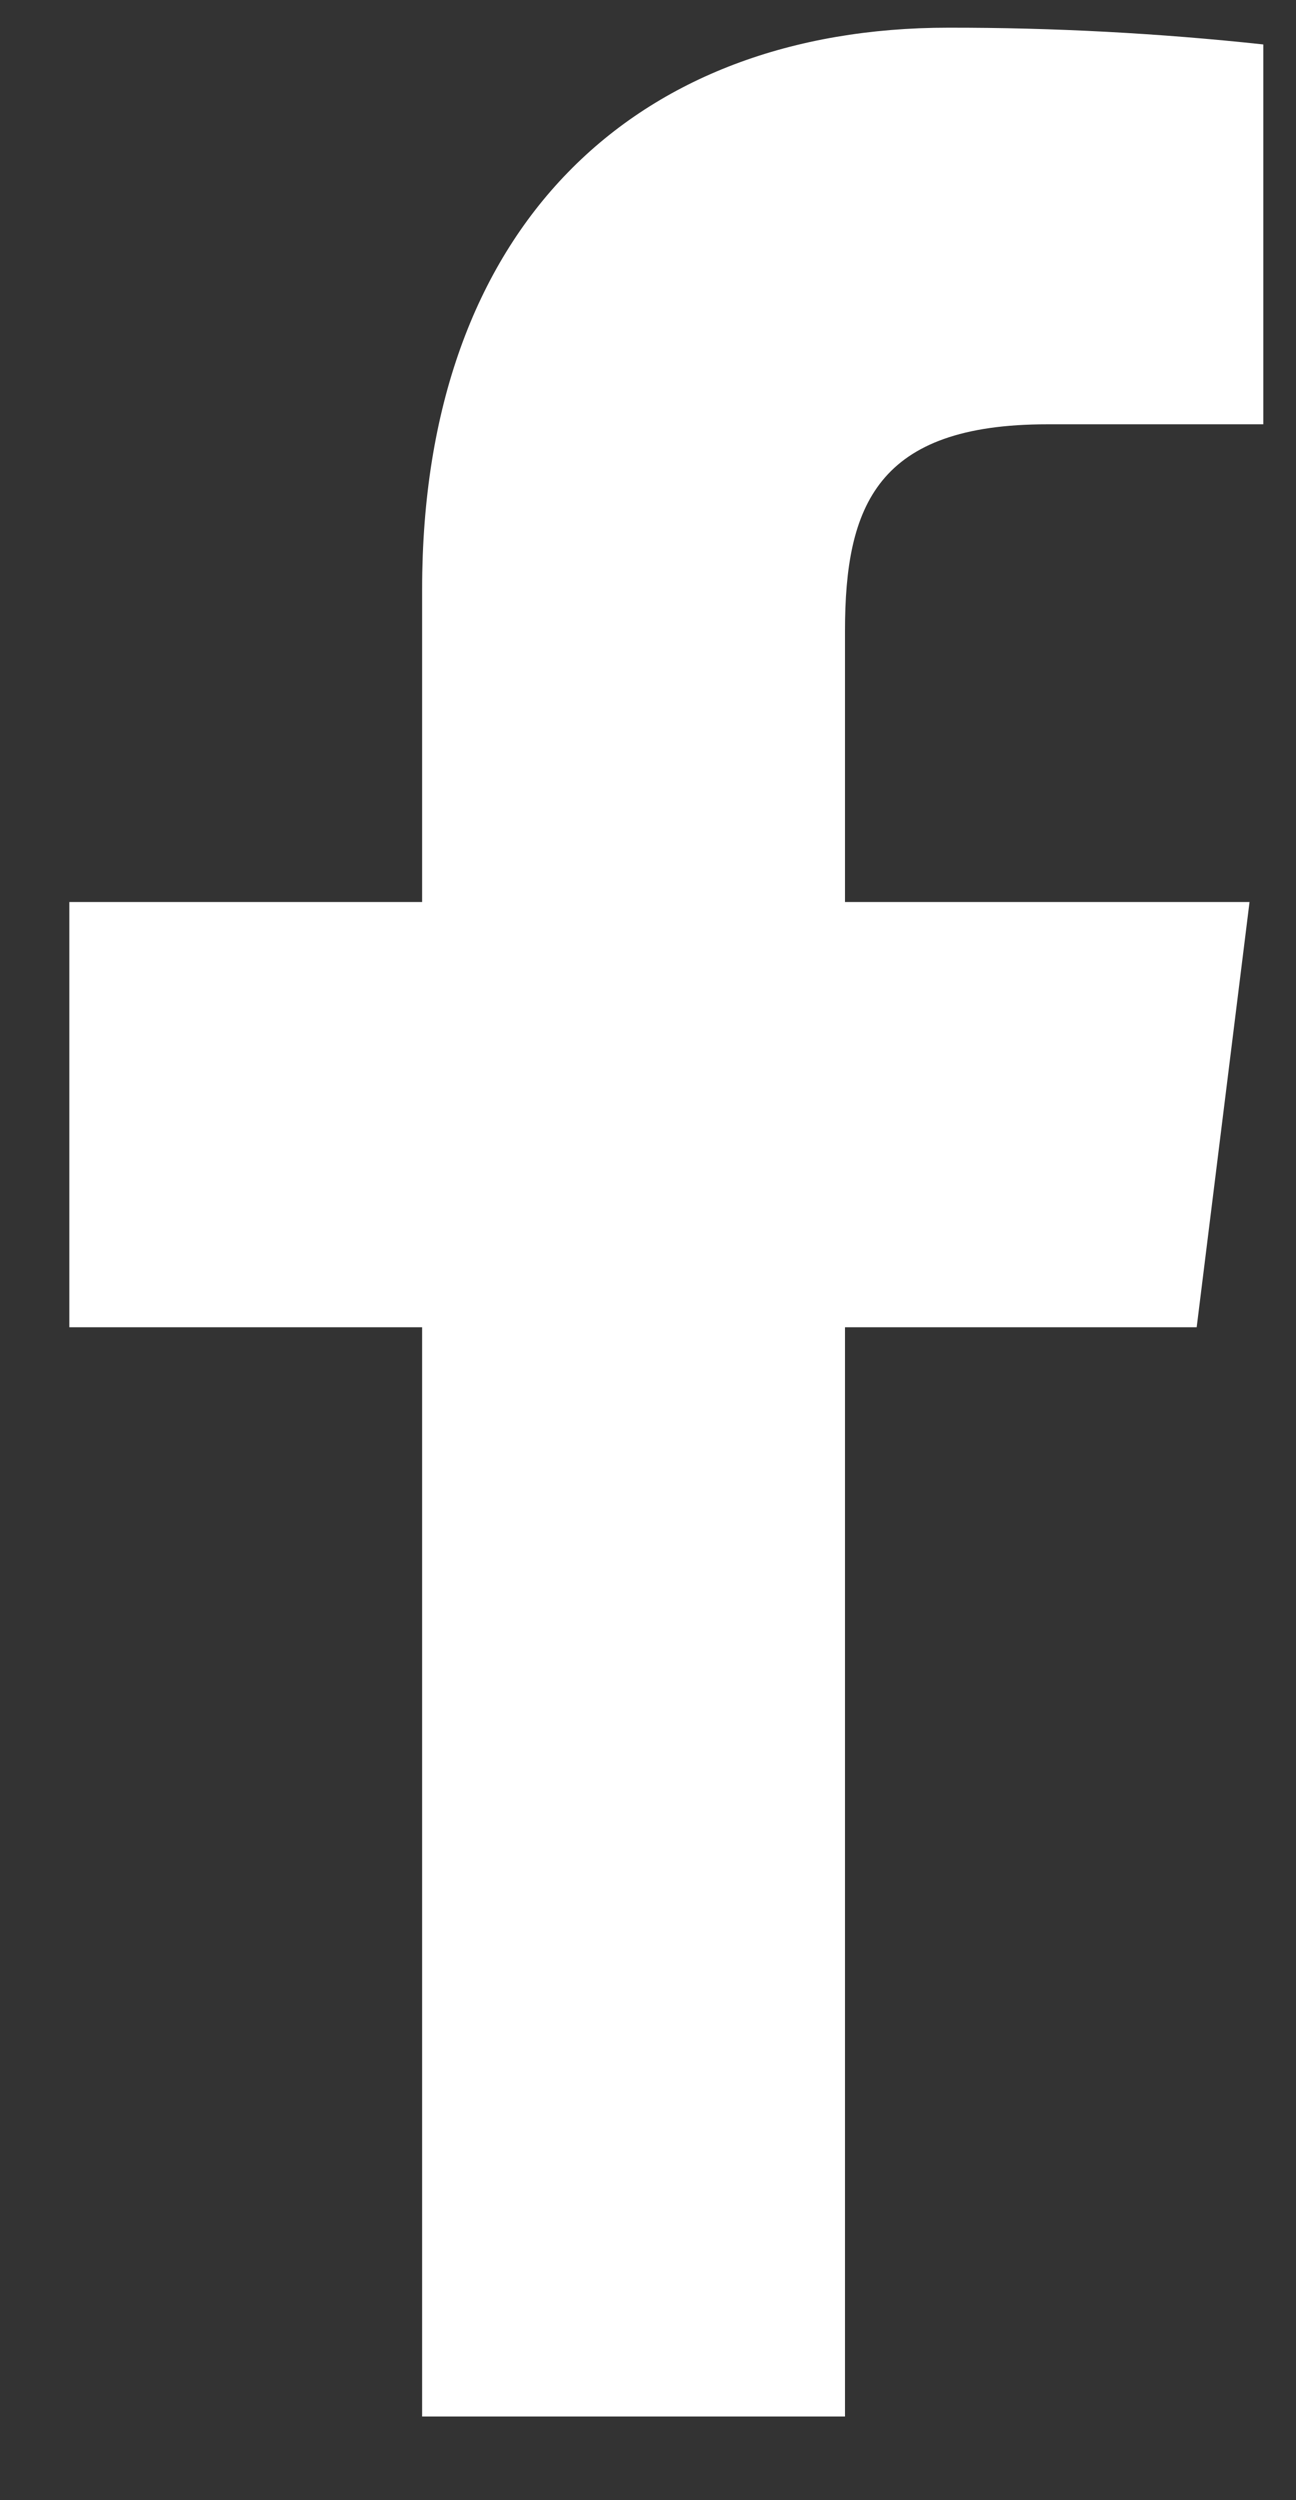 <svg width="14" height="27" viewBox="0 0 14 27" fill="none" xmlns="http://www.w3.org/2000/svg">
<rect x="0" y="0" width="14" height="27" fill="#333333" stroke="none"/>
<path d="M11.313 4.582H13.647V0.48C12.517 0.358 11.382 0.298 10.245 0.299C6.869 0.299 4.56 2.441 4.56 6.362V9.741H0.749V14.333H4.56V26.096H9.128V14.333H12.927L13.498 9.741H9.128V6.813C9.128 5.459 9.476 4.582 11.313 4.582Z" fill="white"/>
</svg>
